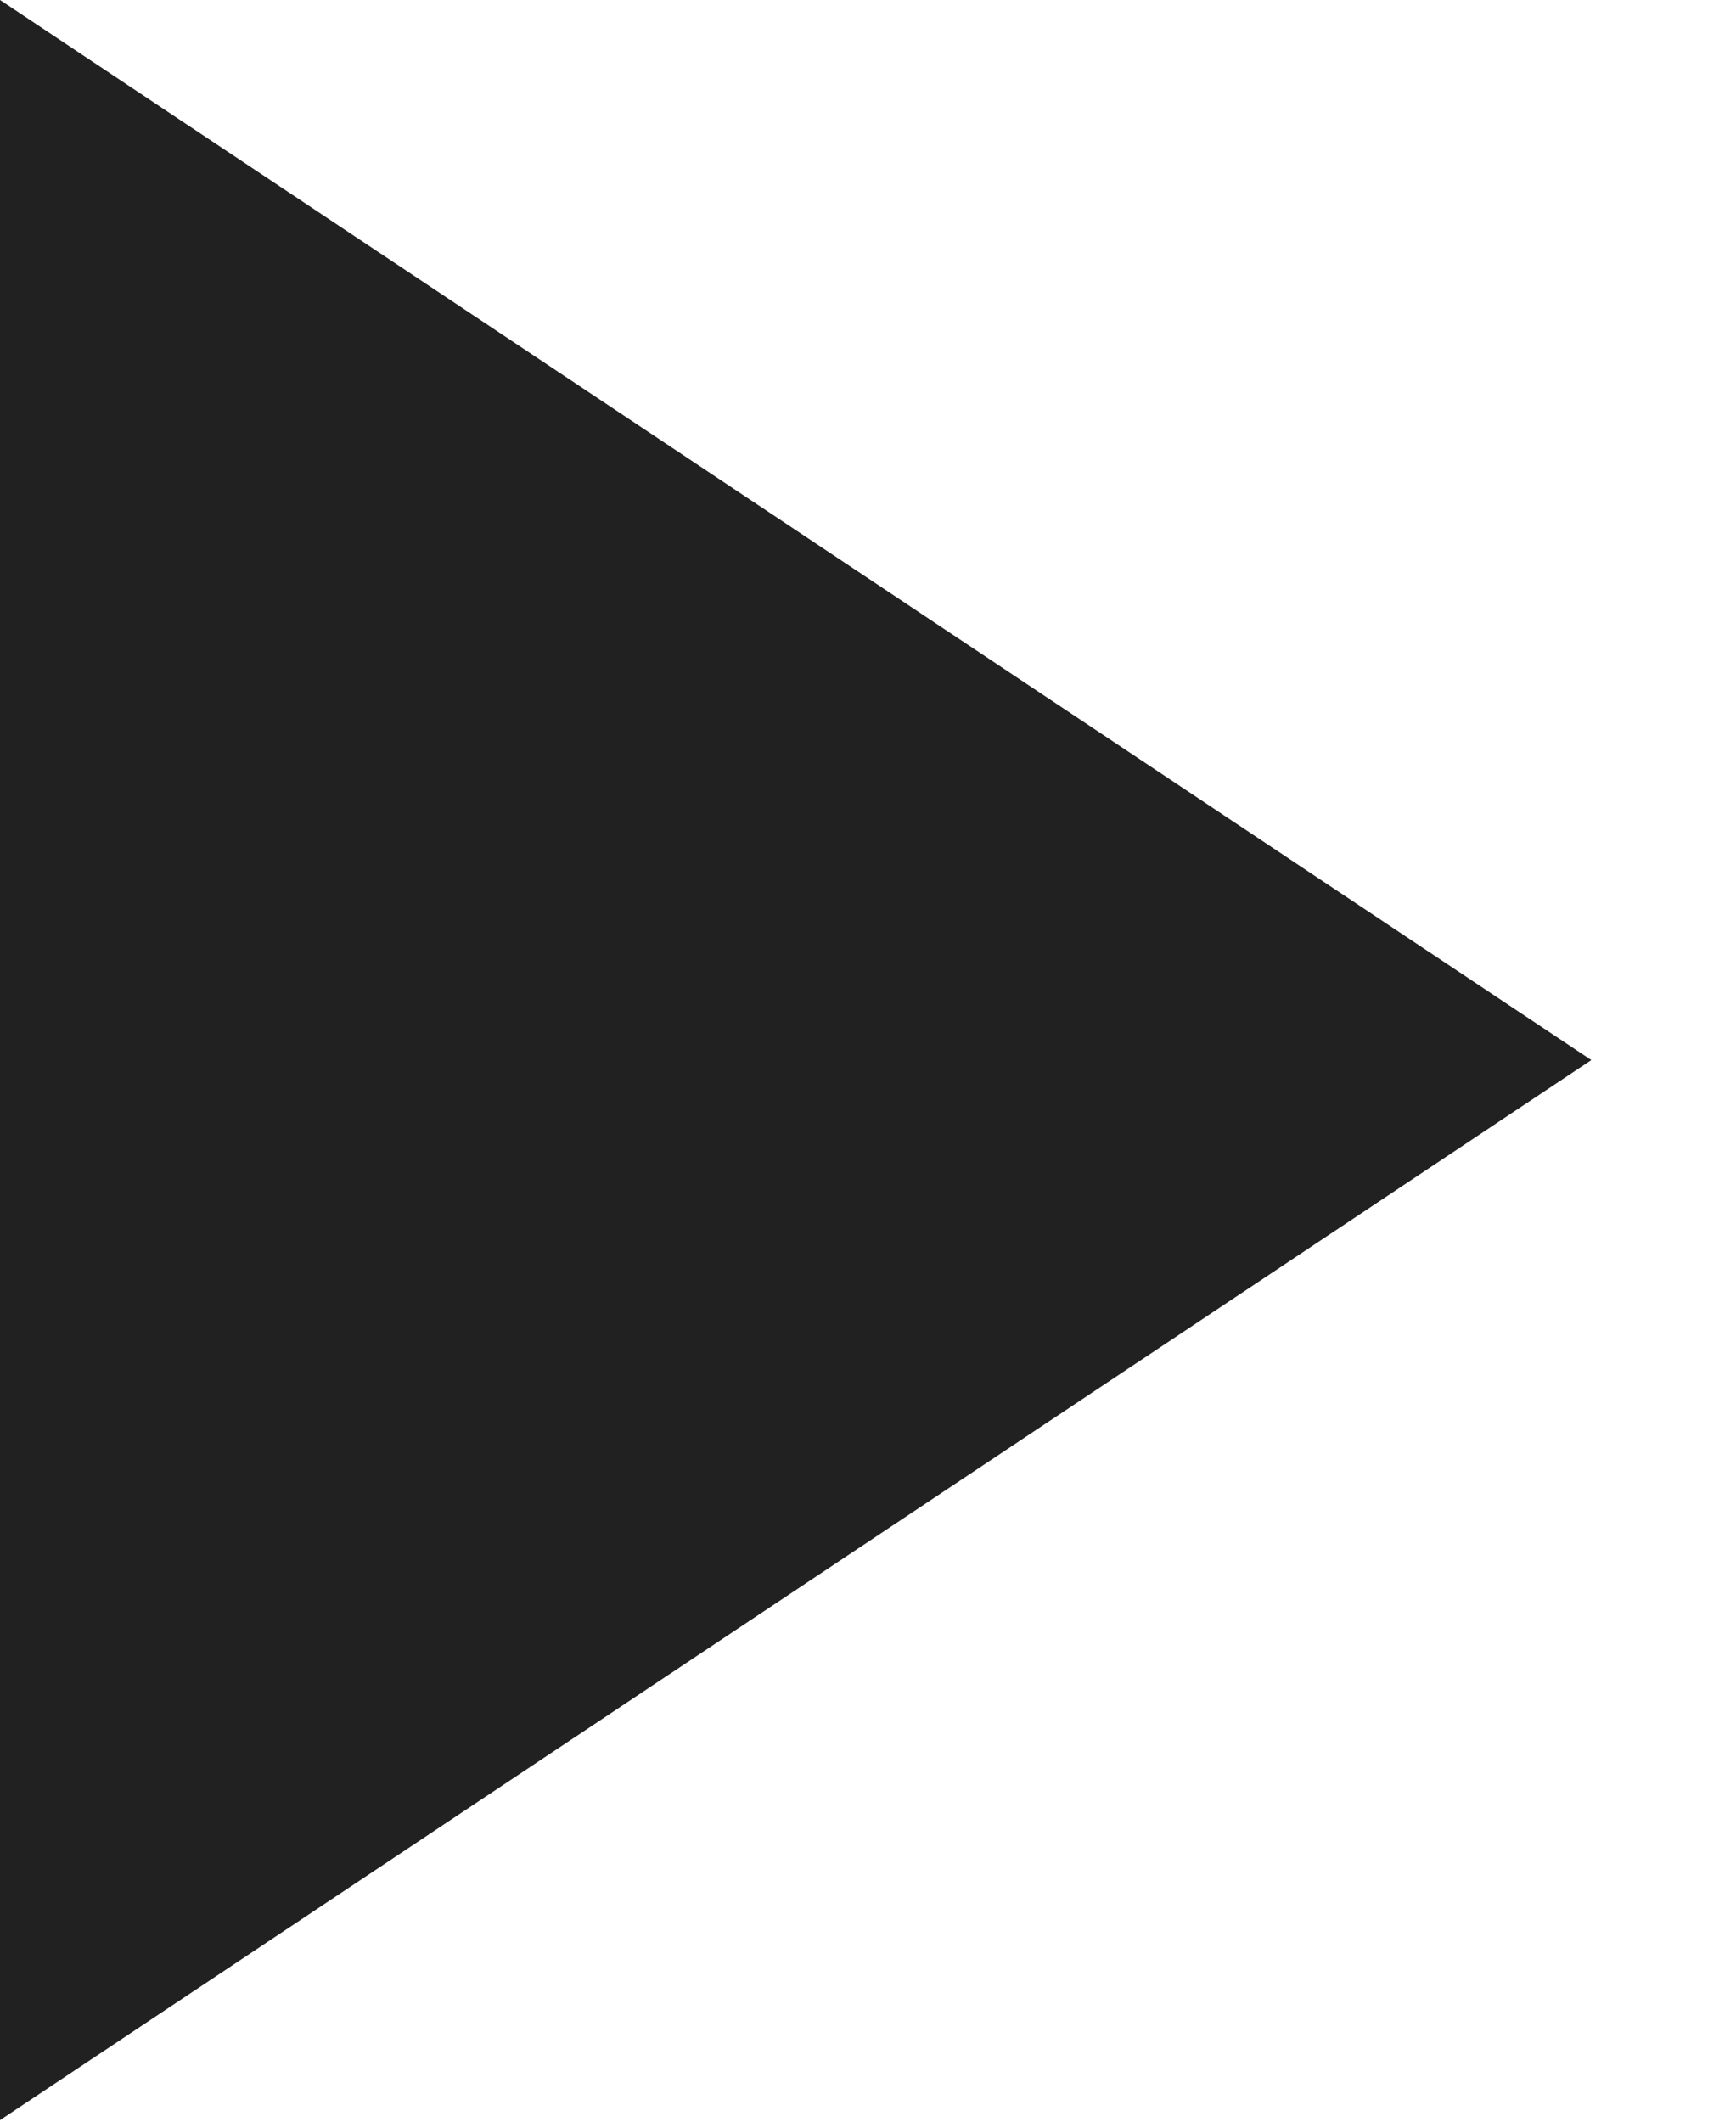 <?xml version="1.0" encoding="UTF-8"?> <svg xmlns="http://www.w3.org/2000/svg" width="9" height="11" viewBox="0 0 9 11" fill="none"><path d="M8.25 5.496L5.05058e-07 10.992L9.21465e-07 -0L8.25 5.496Z" fill="#212121"></path></svg> 
